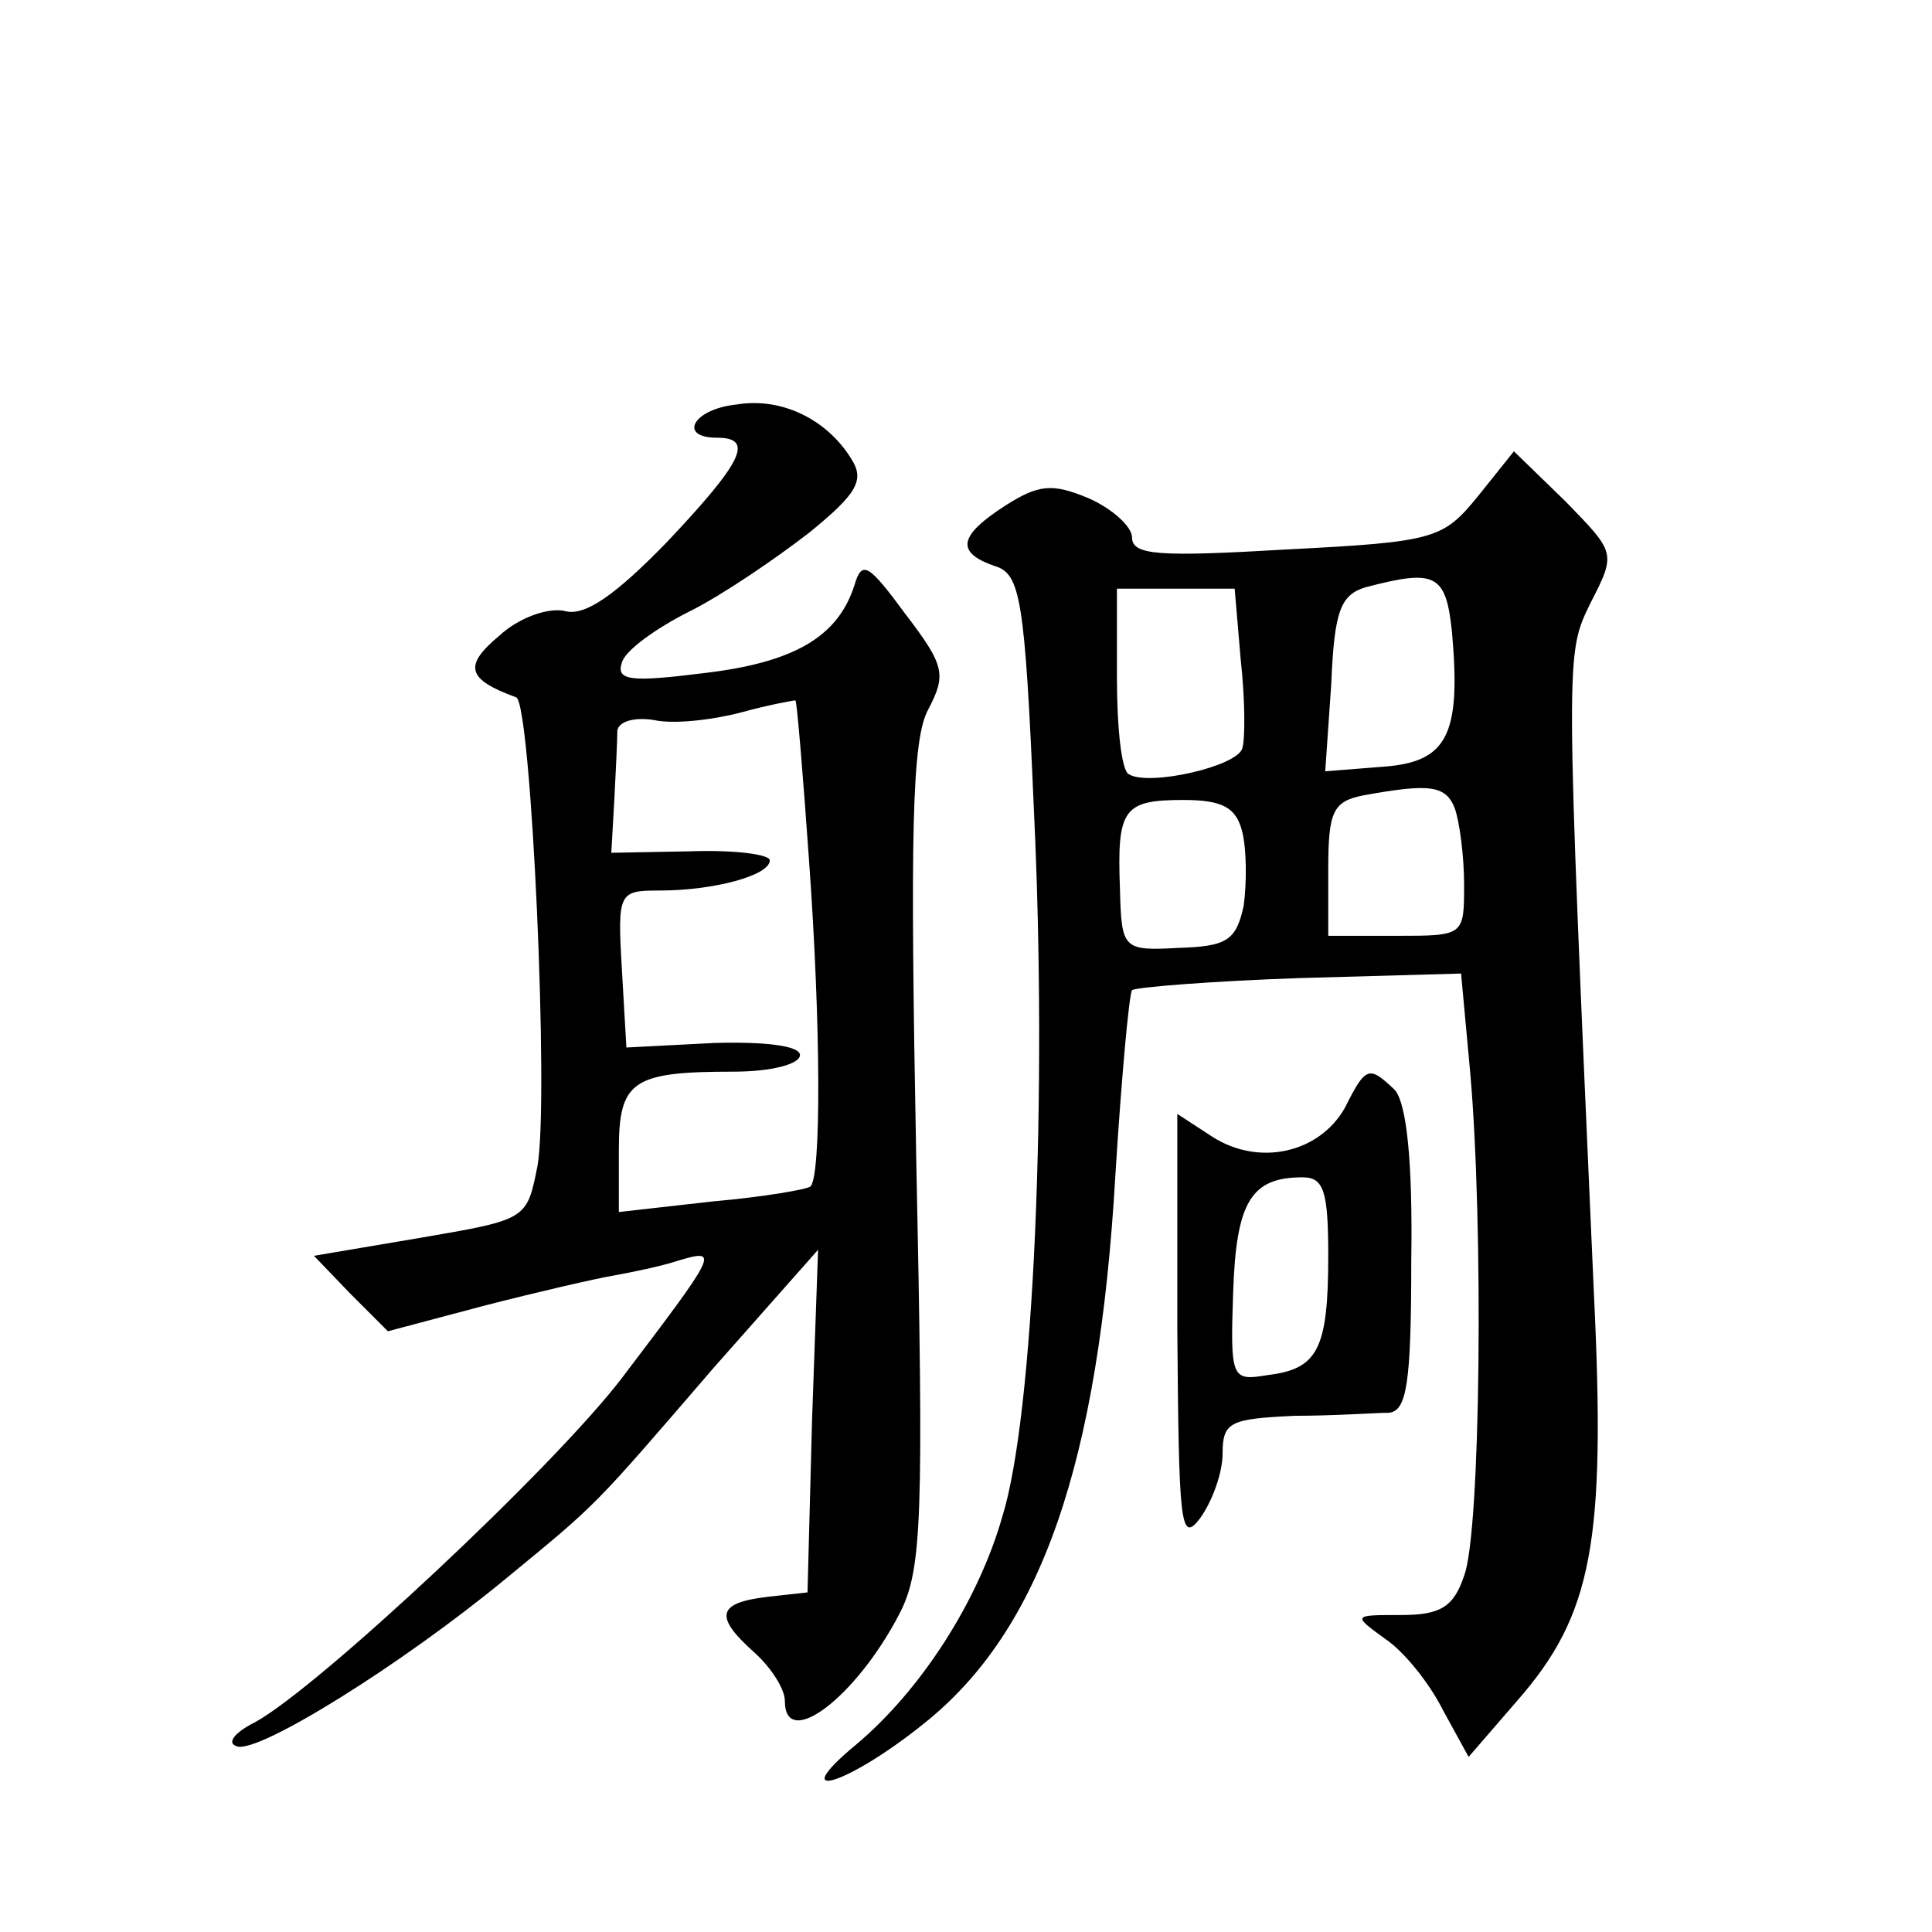 <?xml version="1.0" standalone="no"?>
<!DOCTYPE svg PUBLIC "-//W3C//DTD SVG 20010904//EN"
 "http://www.w3.org/TR/2001/REC-SVG-20010904/DTD/svg10.dtd">
<svg version="1.0" xmlns="http://www.w3.org/2000/svg"
 width="128pt" height="128pt" viewBox="0 0 128 128"
 preserveAspectRatio="xMidYMid meet">
<g transform="translate(0,128) scale(0.1,-0.1)"
fill="#0" stroke="none">
<path d="M488 1012 c-29 -3 -39 -22 -13 -22 25 0 17 -16 -33 -69 -34 -35 -54 -49
-67 -46 -11 3 -31 -4 -44 -16 -24 -20 -22 -29 11 -41 10 -4 22 -269 14 -311 -7
-35 -7 -35 -77 -47 l-71 -12 24 -25 25 -25 64 17 c35 9 74 18 86 20 11 2 31 6 43
10 27 8 25 5 -38 -78 -45 -59 -201 -205 -243 -228 -14 -7 -19 -14 -12 -16 14 -5
109 54 178 111 62 51 57 46 138 140 l69 78 -4 -113 -3 -114 -27 -3 c-33 -4 -35
-13 -8 -37 11 -10 20 -24 20 -32 0 -33 47 2 76 58 15 29 16 63 11 303 -4 213 -3
276 8 296 12 23 11 29 -15 63 -25 34 -29 36 -34 19 -11 -34 -40 -51 -100 -58 -48
-6 -58 -5 -54 7 2 8 23 23 45 34 22 11 57 35 79 52 32 26 37 35 28 49 -16 26 -46
41 -76 36z m48 -302 c8 -111 8 -209 1 -216 -2 -2 -31 -7 -65 -10 l-62 -7 0 41 c0
46 9 52 76 52 25 0 44 5 44 11 0 6 -22 9 -57 8 l-58 -3 -3 52 c-3 51 -2 52 25 52
36 0 73 10 73 20 0 4 -24 7 -52 6 l-53 -1 2 35 c1 19 2 40 2 46 1 6 11 9 24 7 13
-3 39 0 58 5 18 5 35 8 36 8 1 -1 5 -49 9 -106z M979 951 c-23 -28 -28 -30 -126
-35 -85 -5 -103 -4 -103 8 0 7 -13 19 -29 26 -24 10 -33 9 -55 -5 -31 -20 -33 -31
-7 -40 17 -5 20 -21 26 -162 9 -189 0 -401 -21 -468 -16 -56 -54 -115 -97 -151
-47 -39 -6 -27 45 14 78 62 116 173 127 364 4 64 9 119 11 122 3 2 53 6 111 8 l107
3 6 -65 c9 -101 7 -306 -4 -334 -7 -21 -16 -26 -42 -26 -32 0 -32 0 -10 -16 12
-8 29 -29 38 -47 l17 -31 32 37 c50 57 59 105 51 270 -19 429 -19 423 -2 458 17
33 16 33 -17 67 l-34 33 -24 -30z m-17 -90 c6 -68 -3 -86 -46 -89 l-38 -3 4 58
c2 48 6 59 23 64 46 12 53 9 57 -30z m-140 -18 c3 -27 3 -53 1 -59 -4 -12 -62 -25
-75 -17 -5 2 -8 31 -8 64 l0 59 39 0 39 0 4 -47z m142 -99 c3 -9 6 -31 6 -50 0
-34 0 -34 -45 -34 l-45 0 0 44 c0 38 3 45 23 49 44 8 55 7 61 -9z m-141 -15 c3
-12 3 -34 1 -49 -5 -23 -11 -27 -43 -28 -37 -2 -38 -1 -39 39 -2 53 2 59 42 59
26 0 35 -5 39 -21z M891 546 c-17 -30 -57 -39 -88 -19 l-23 15 0 -143 c1 -129 2
-142 15 -125 8 11 15 30 15 43 0 21 5 23 48 25 26 0 54 2 62 2 12 1 15 19 15 101
1 65 -3 104 -11 113 -17 16 -19 16 -33 -12z m-11 -98 c0 -62 -7 -75 -40 -79 -24
-4 -25 -3 -23 55 2 60 12 76 46 76 14 0 17 -9 17 -52z"/>
</g>
</svg>
